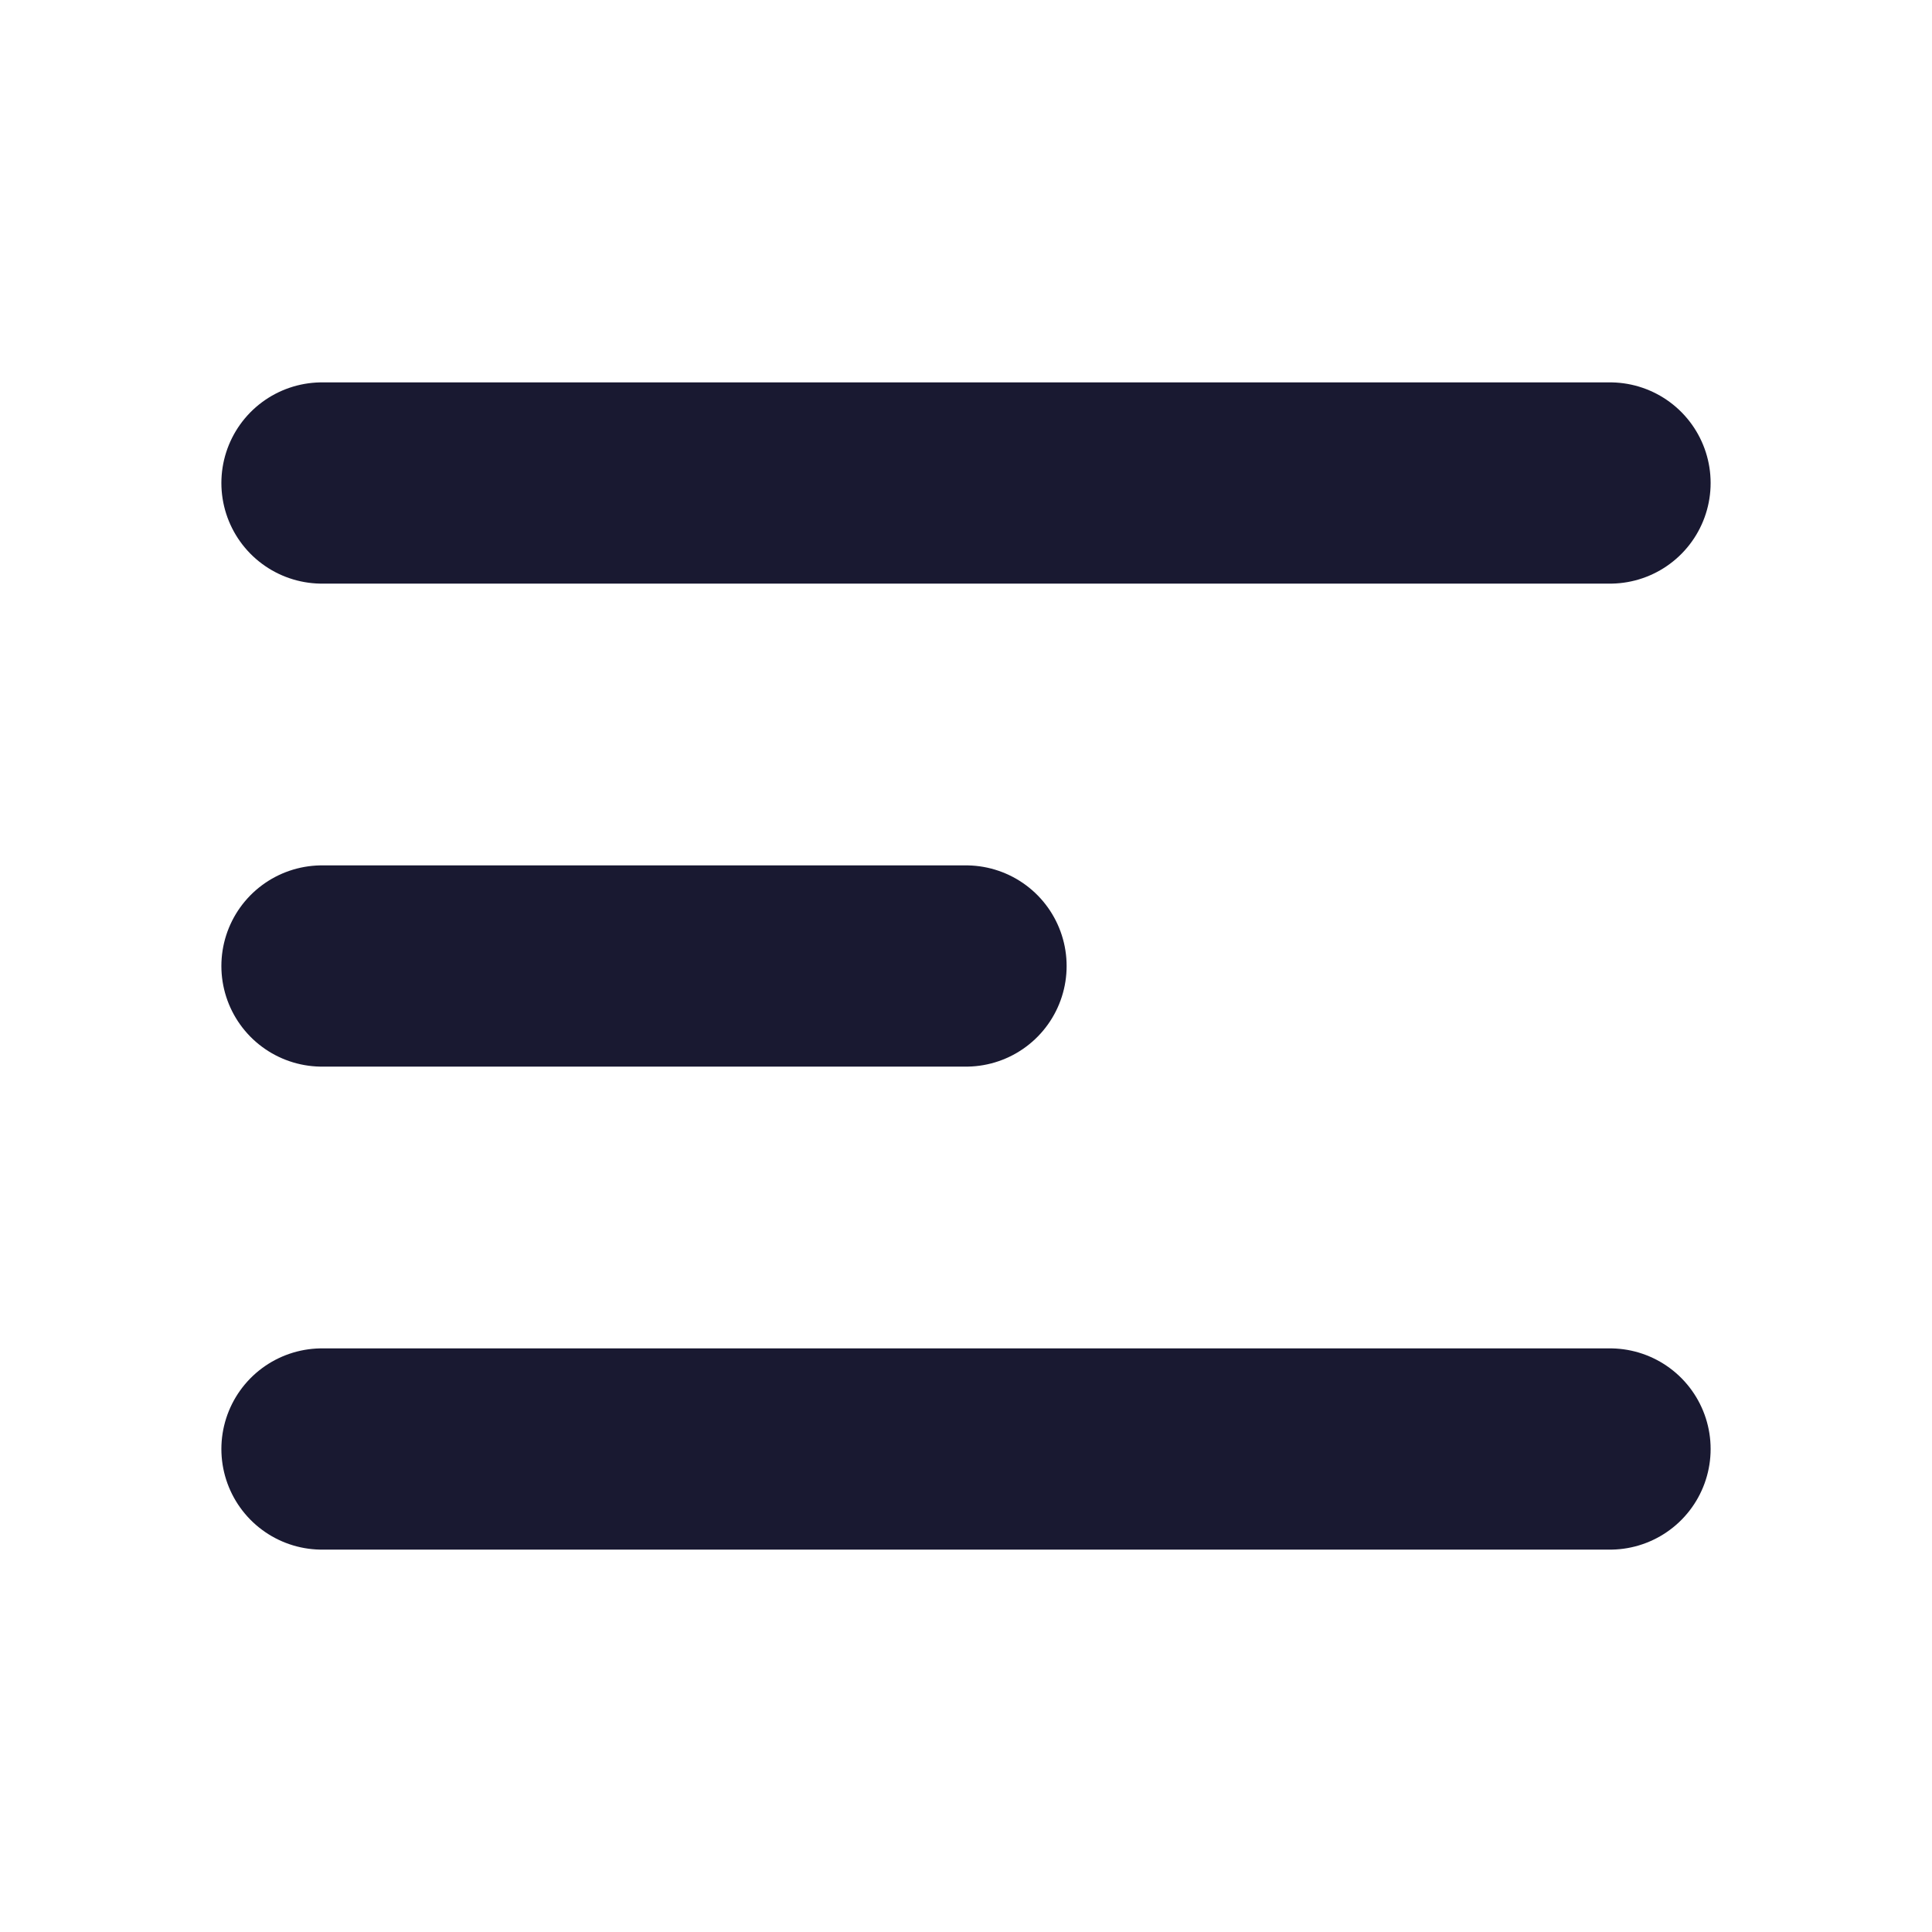 <svg width="24" height="24" viewBox="0 0 24 24" fill="none" xmlns="http://www.w3.org/2000/svg">
<path d="M4 6H20M4 12H12M4 18H20" stroke="#191931" stroke-width="2.5" stroke-linecap="round" stroke-linejoin="round"/>
</svg>
